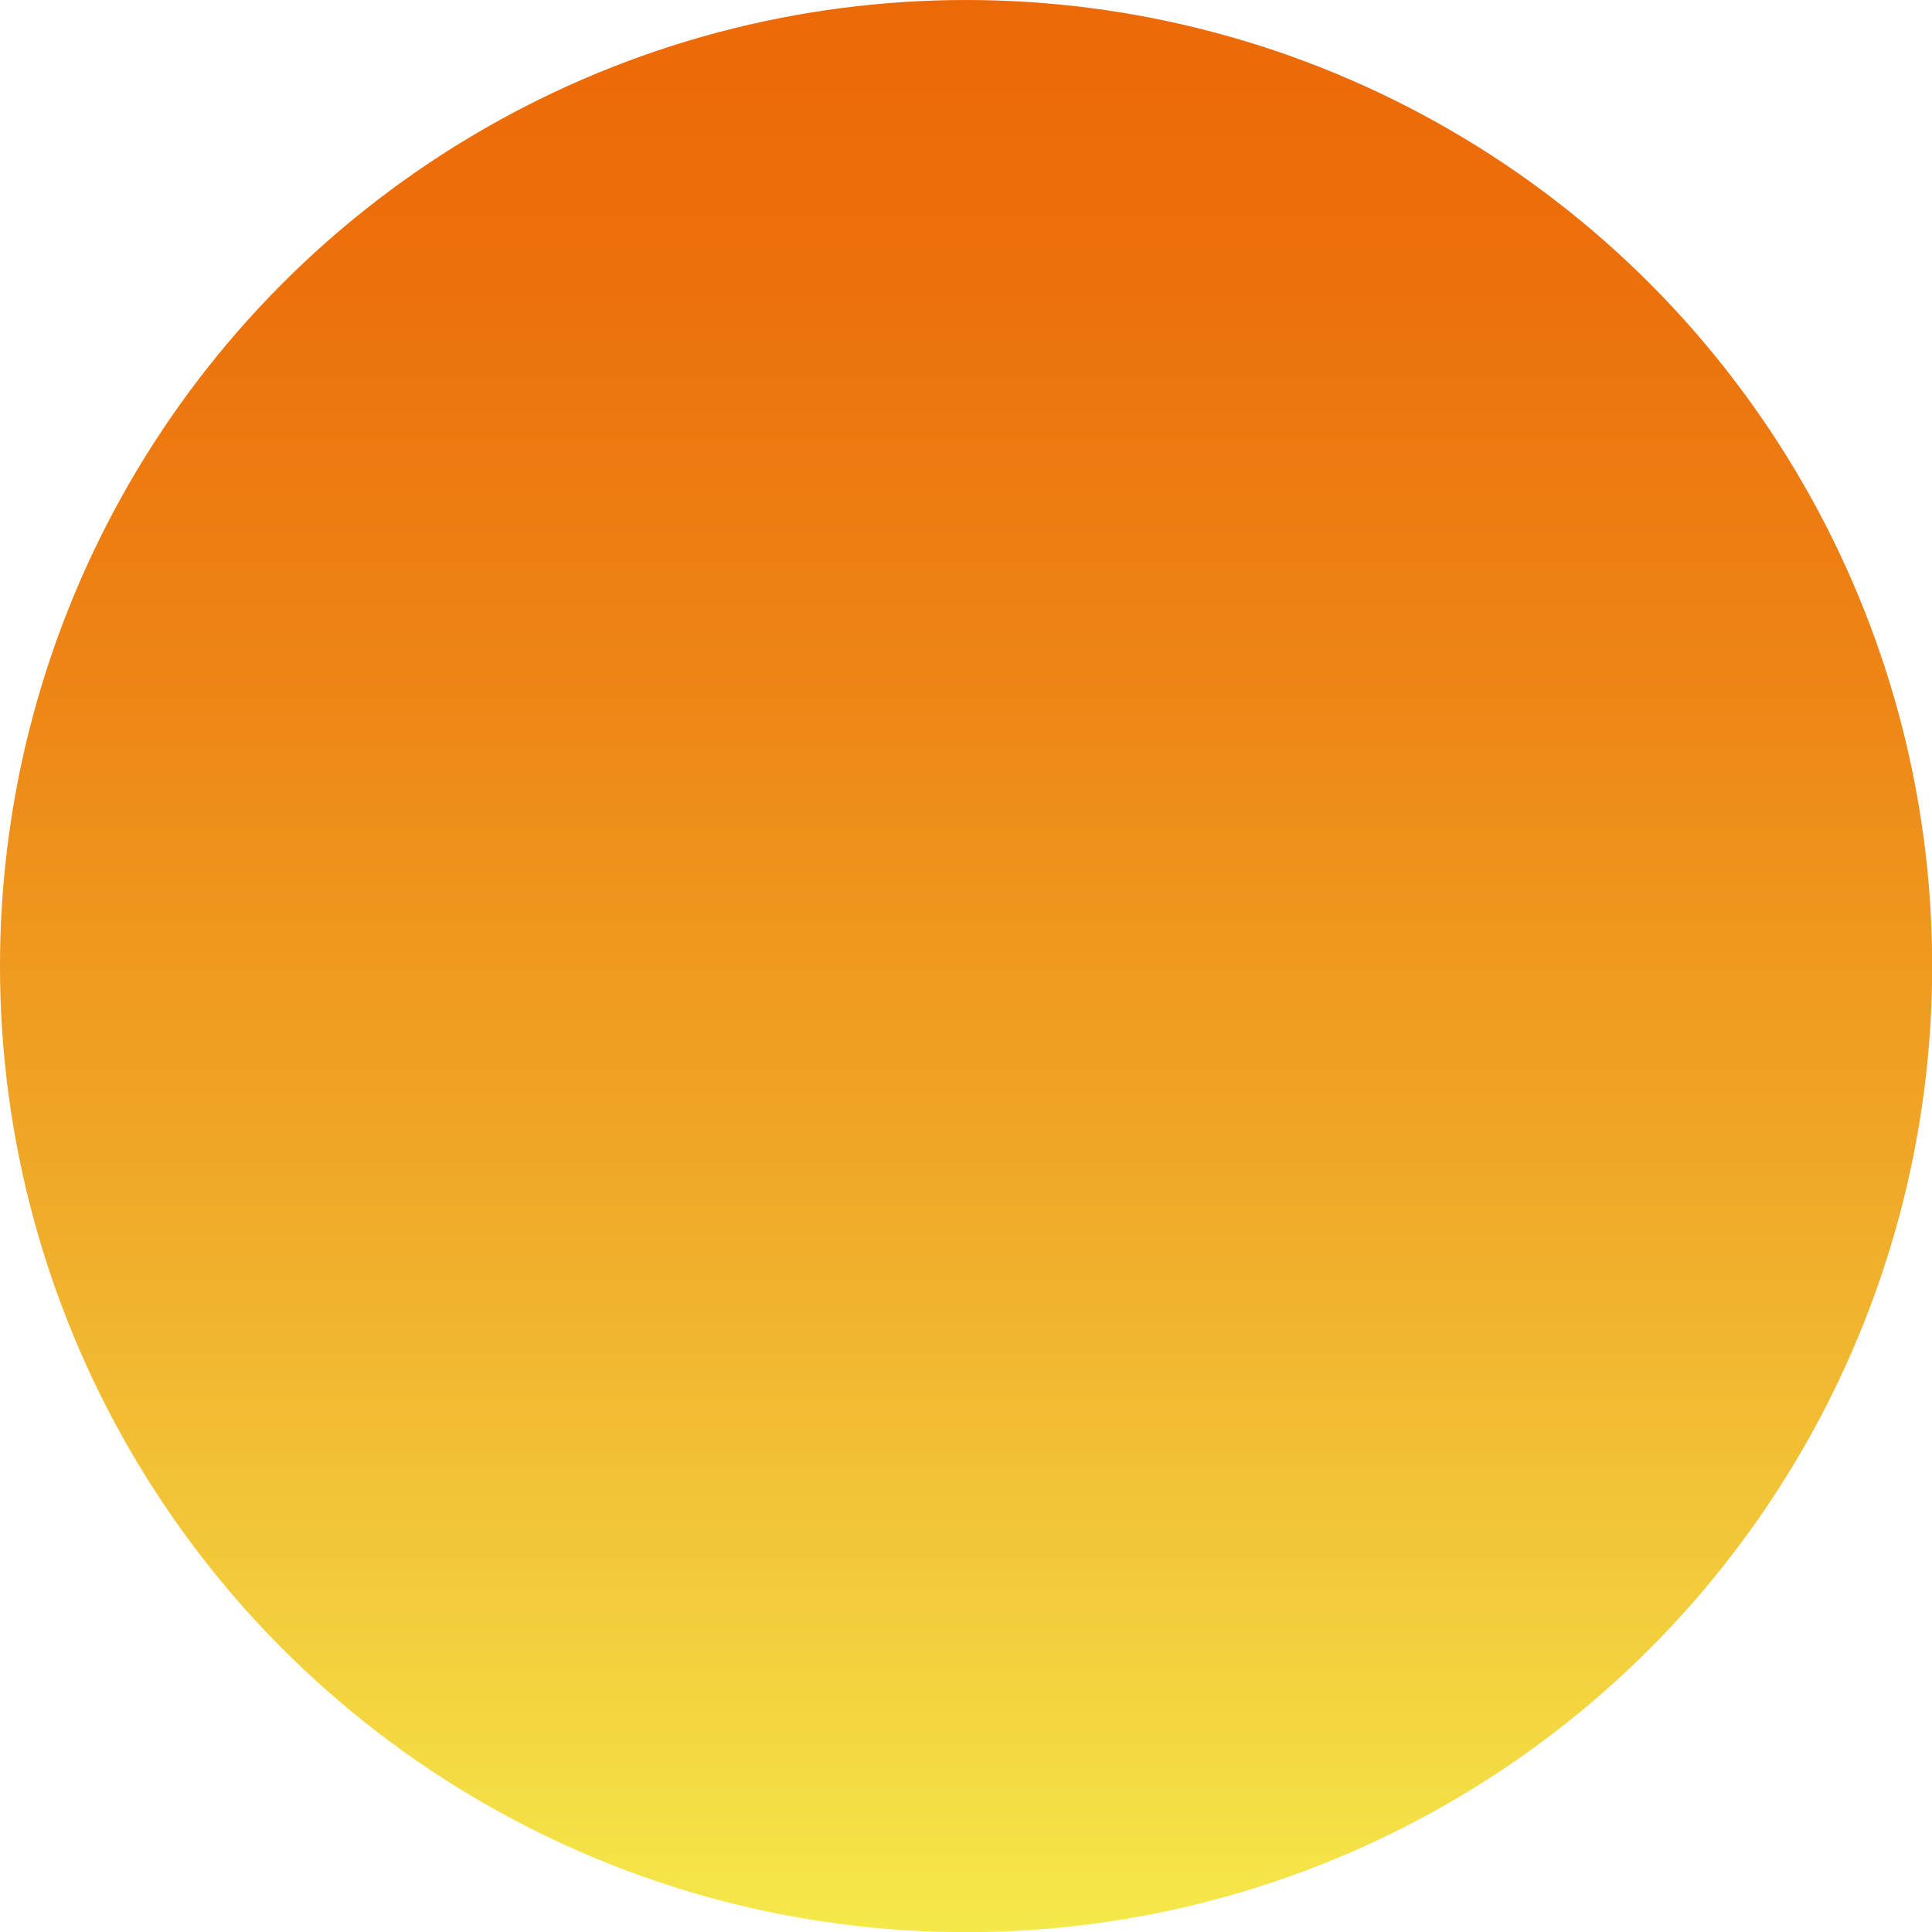 <?xml version="1.0" encoding="UTF-8"?>
<svg id="Calque_2" data-name="Calque 2" xmlns="http://www.w3.org/2000/svg" xmlns:xlink="http://www.w3.org/1999/xlink" viewBox="0 0 102.61 102.61">
  <defs>
    <style>
      .cls-1 {
        fill: url(#Dégradé_sans_nom_59);
        stroke-width: 0px;
      }
    </style>
    <linearGradient id="Dégradé_sans_nom_59" data-name="Dégradé sans nom 59" x1="0" y1="51.31" x2="102.61" y2="51.31" gradientTransform="translate(0 102.61) rotate(-90)" gradientUnits="userSpaceOnUse">
      <stop offset="0" stop-color="#f5e94a"/>
      <stop offset=".08" stop-color="#f4db43"/>
      <stop offset=".38" stop-color="#f0aa29"/>
      <stop offset=".64" stop-color="#ee8616"/>
      <stop offset=".86" stop-color="#ec700b"/>
      <stop offset="1" stop-color="#ec6907"/>
    </linearGradient>
  </defs>
  <g id="Calque_1-2" data-name="Calque 1">
    <circle class="cls-1" cx="51.31" cy="51.31" r="51.31"/>
  </g>
</svg>